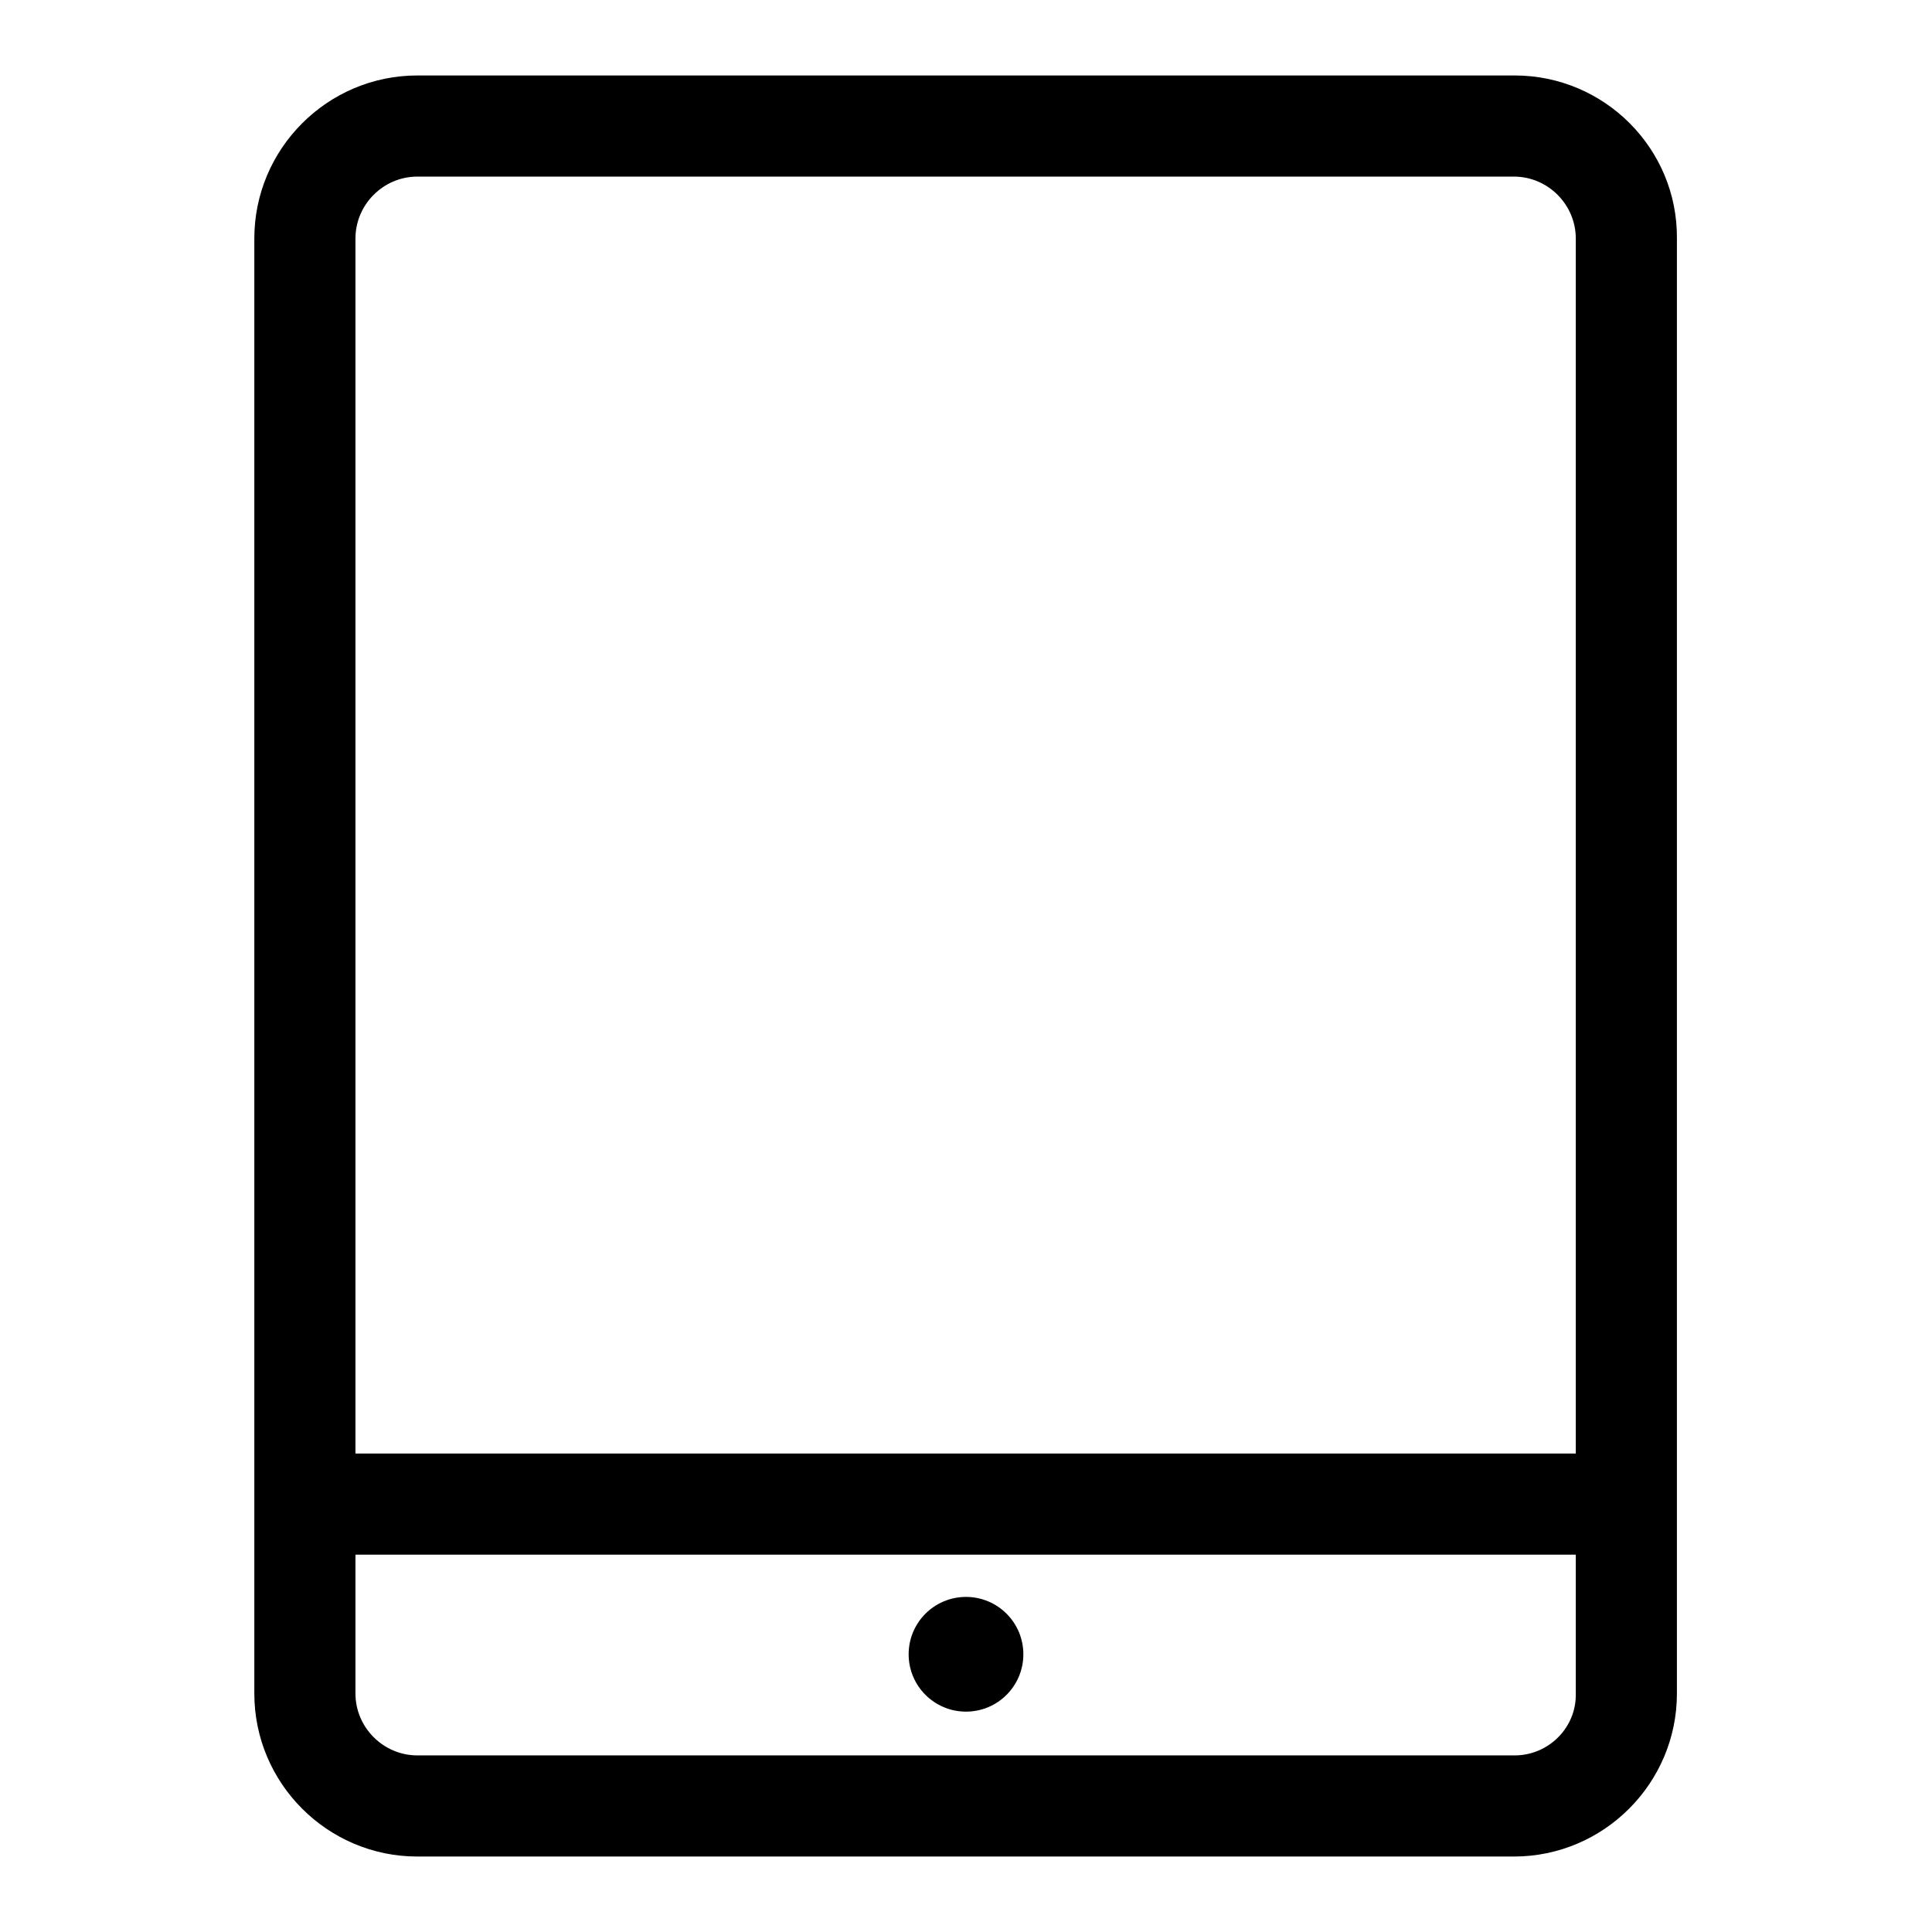 <?xml version="1.0" encoding="utf-8"?>
<!-- Svg Vector Icons : http://www.onlinewebfonts.com/icon -->
<!DOCTYPE svg PUBLIC "-//W3C//DTD SVG 1.1//EN" "http://www.w3.org/Graphics/SVG/1.1/DTD/svg11.dtd">
<svg version="1.1" xmlns="http://www.w3.org/2000/svg" xmlns:xlink="http://www.w3.org/1999/xlink" x="0px" y="0px" viewBox="0 0 256 256" enable-background="new 0 0 256 256" xml:space="preserve">
<g><g><path fill="#000000" d="M200.7,10H55.3c-11.9,0-21.6,9.7-21.6,21.6v192.8c0,11.9,9.7,21.6,21.6,21.6h145.3c11.9,0,21.6-9.7,21.6-21.6V31.6C222.3,19.7,212.6,10,200.7,10z M55.3,23.4h145.3c4.5,0,8.2,3.7,8.2,8.2v161H47.1v-161C47.1,27.1,50.8,23.4,55.3,23.4z M200.7,232.6H55.3c-4.5,0-8.2-3.7-8.2-8.2V206h161.7v18.4C208.9,228.9,205.2,232.6,200.7,232.6z"/><path fill="#000000" d="M120.4,219.2c0,4.2,3.4,7.6,7.6,7.6c4.2,0,7.6-3.4,7.6-7.6c0-4.2-3.4-7.6-7.6-7.6C123.8,211.6,120.4,215,120.4,219.2z"/></g></g>
</svg>